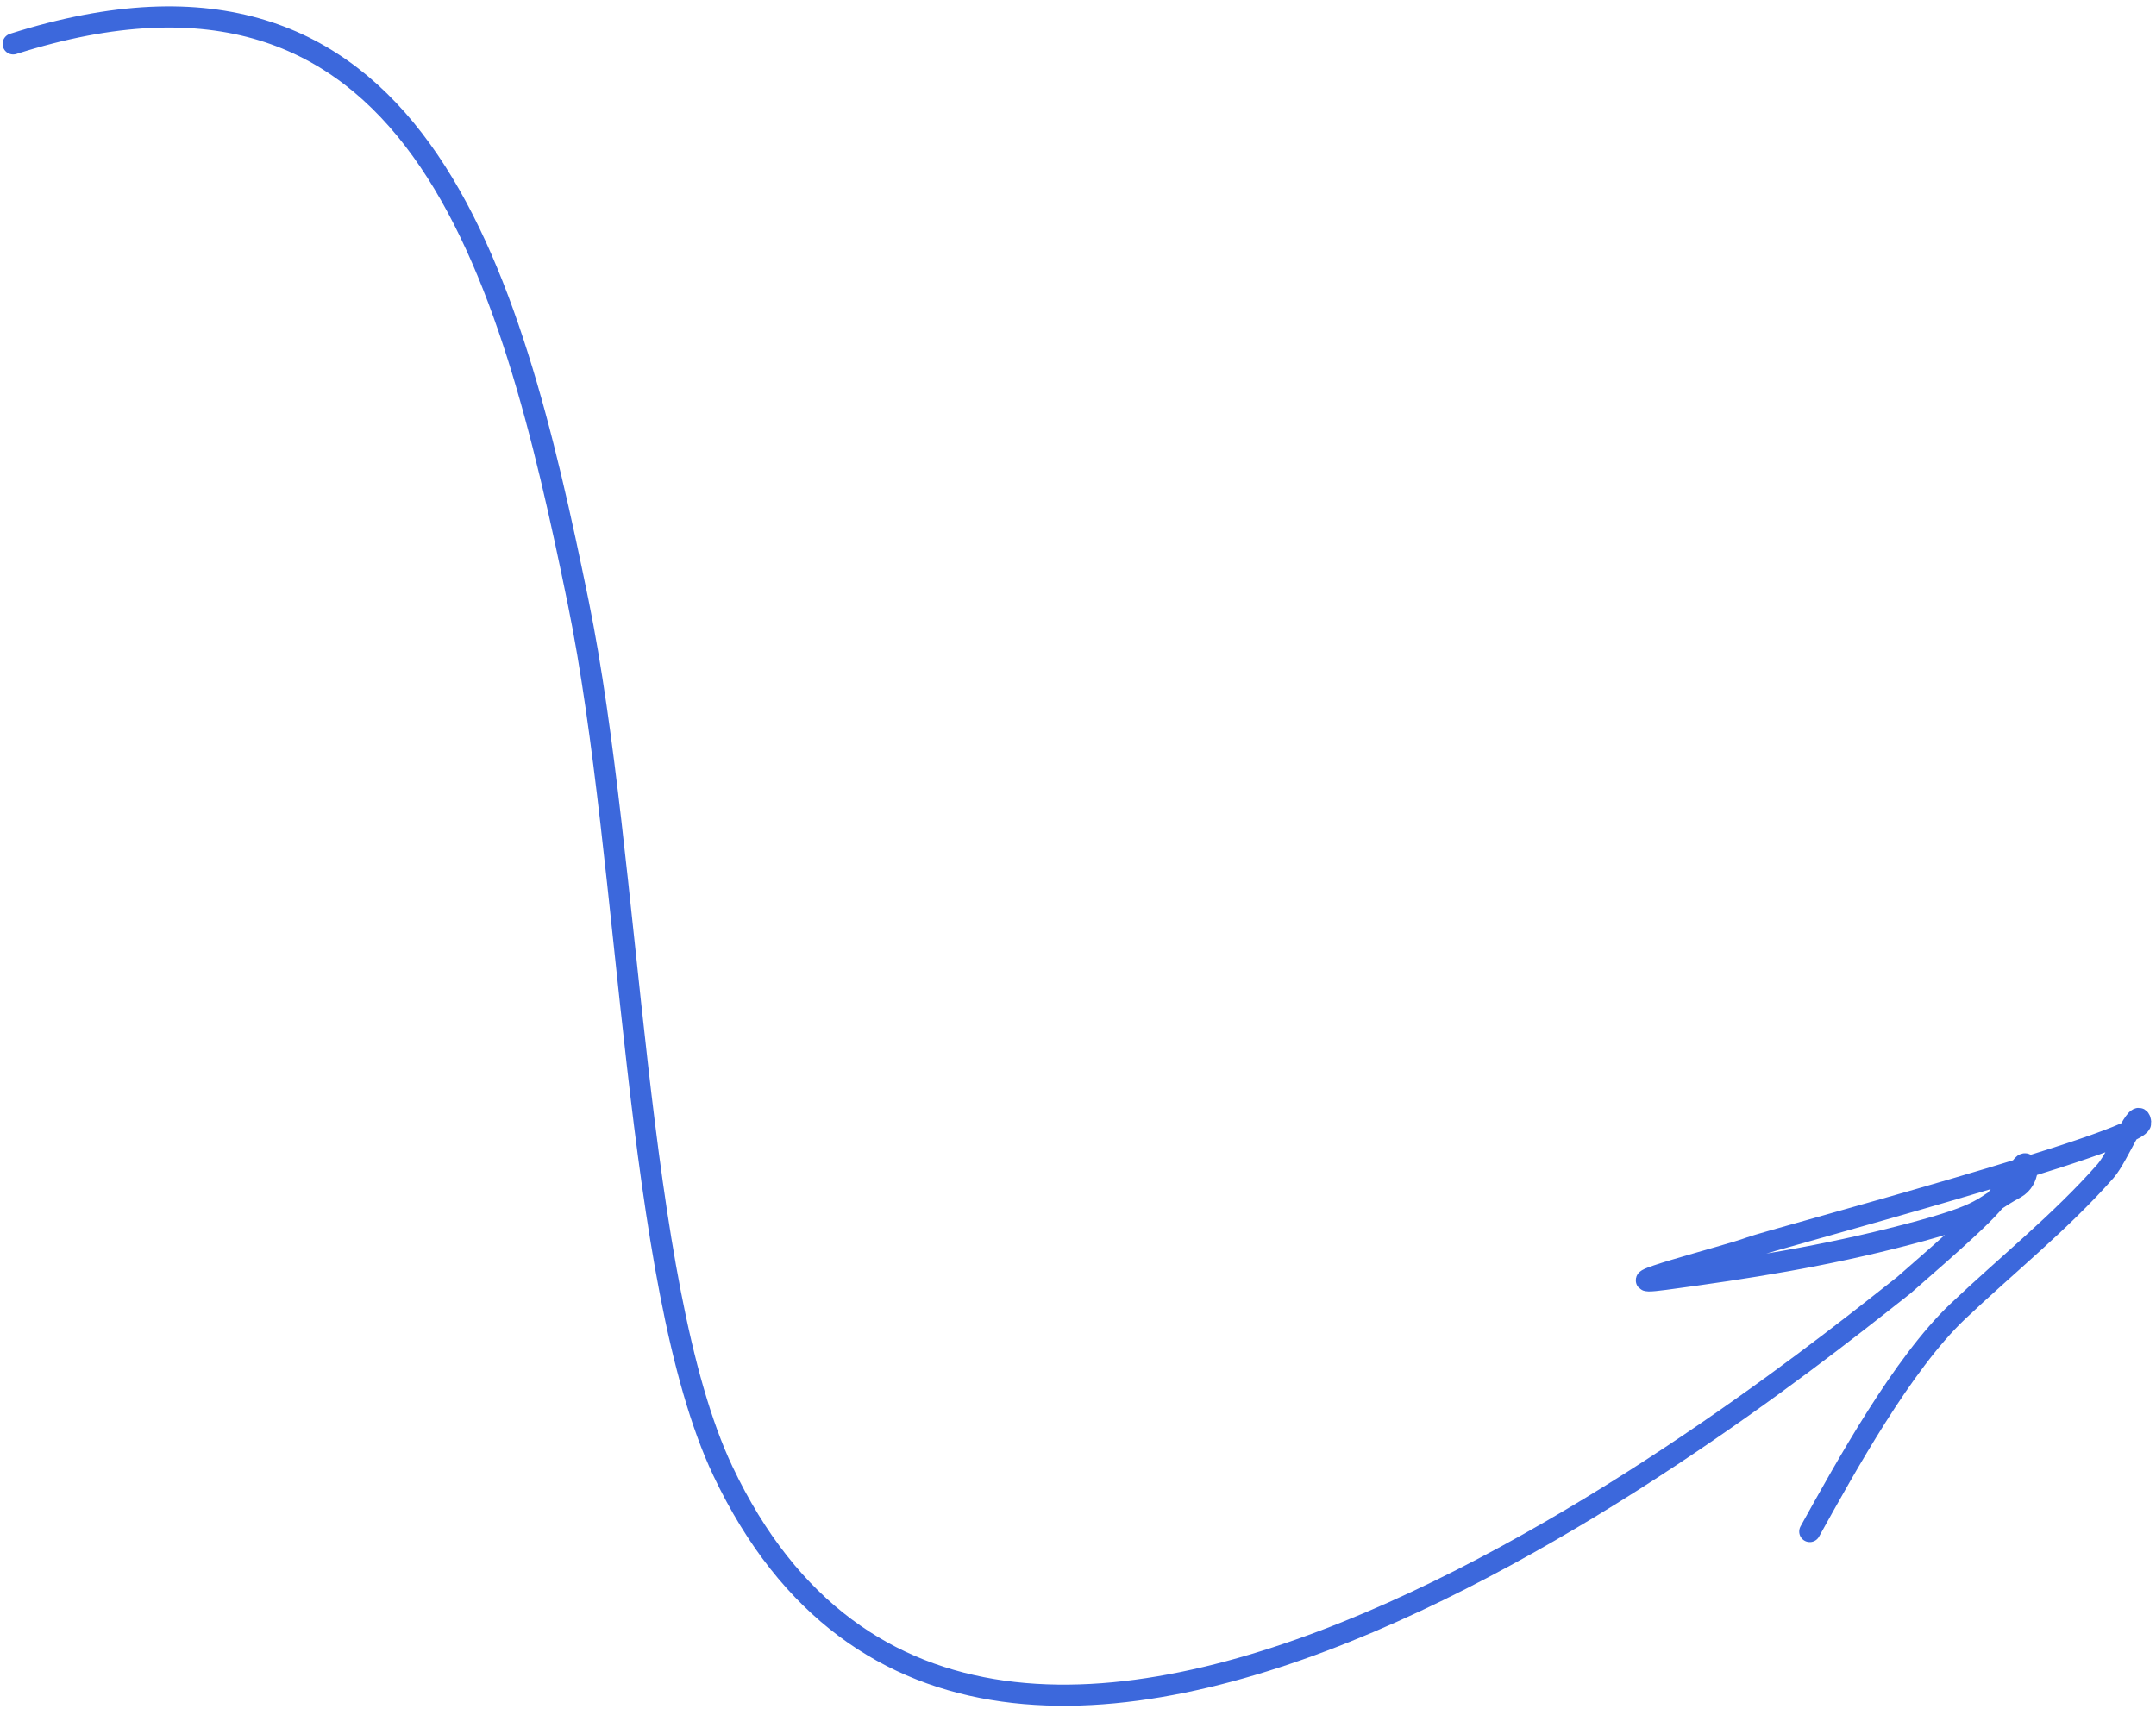 <?xml version="1.0" encoding="UTF-8"?> <svg xmlns="http://www.w3.org/2000/svg" width="132" height="105" fill="none"><path stroke="#3C68DC" stroke-linecap="round" stroke-width="1.295" d="M.806 2.687C25.498-5.16 31.226 16.457 35.403 36.9c3.262 15.972 3.437 41.749 8.858 53.185 16.25 34.284 65.167-5.797 72.303-11.388 6.829-5.94 5.077-4.763 7.271-7.344.374-.44.475.904-.442 1.404-2.249 1.226-1.558 1.517-6.652 2.848-5.094 1.33-9.692 2.051-14.827 2.74-3.978.535 3.841-1.42 5.27-1.966 1.146-.437 23.97-6.507 23.879-7.622-.098-1.214-1.349 2.04-2.154 2.954-2.746 3.118-6.042 5.746-9.051 8.6-3.387 3.214-6.845 9.494-9.055 13.472"></path></svg> 